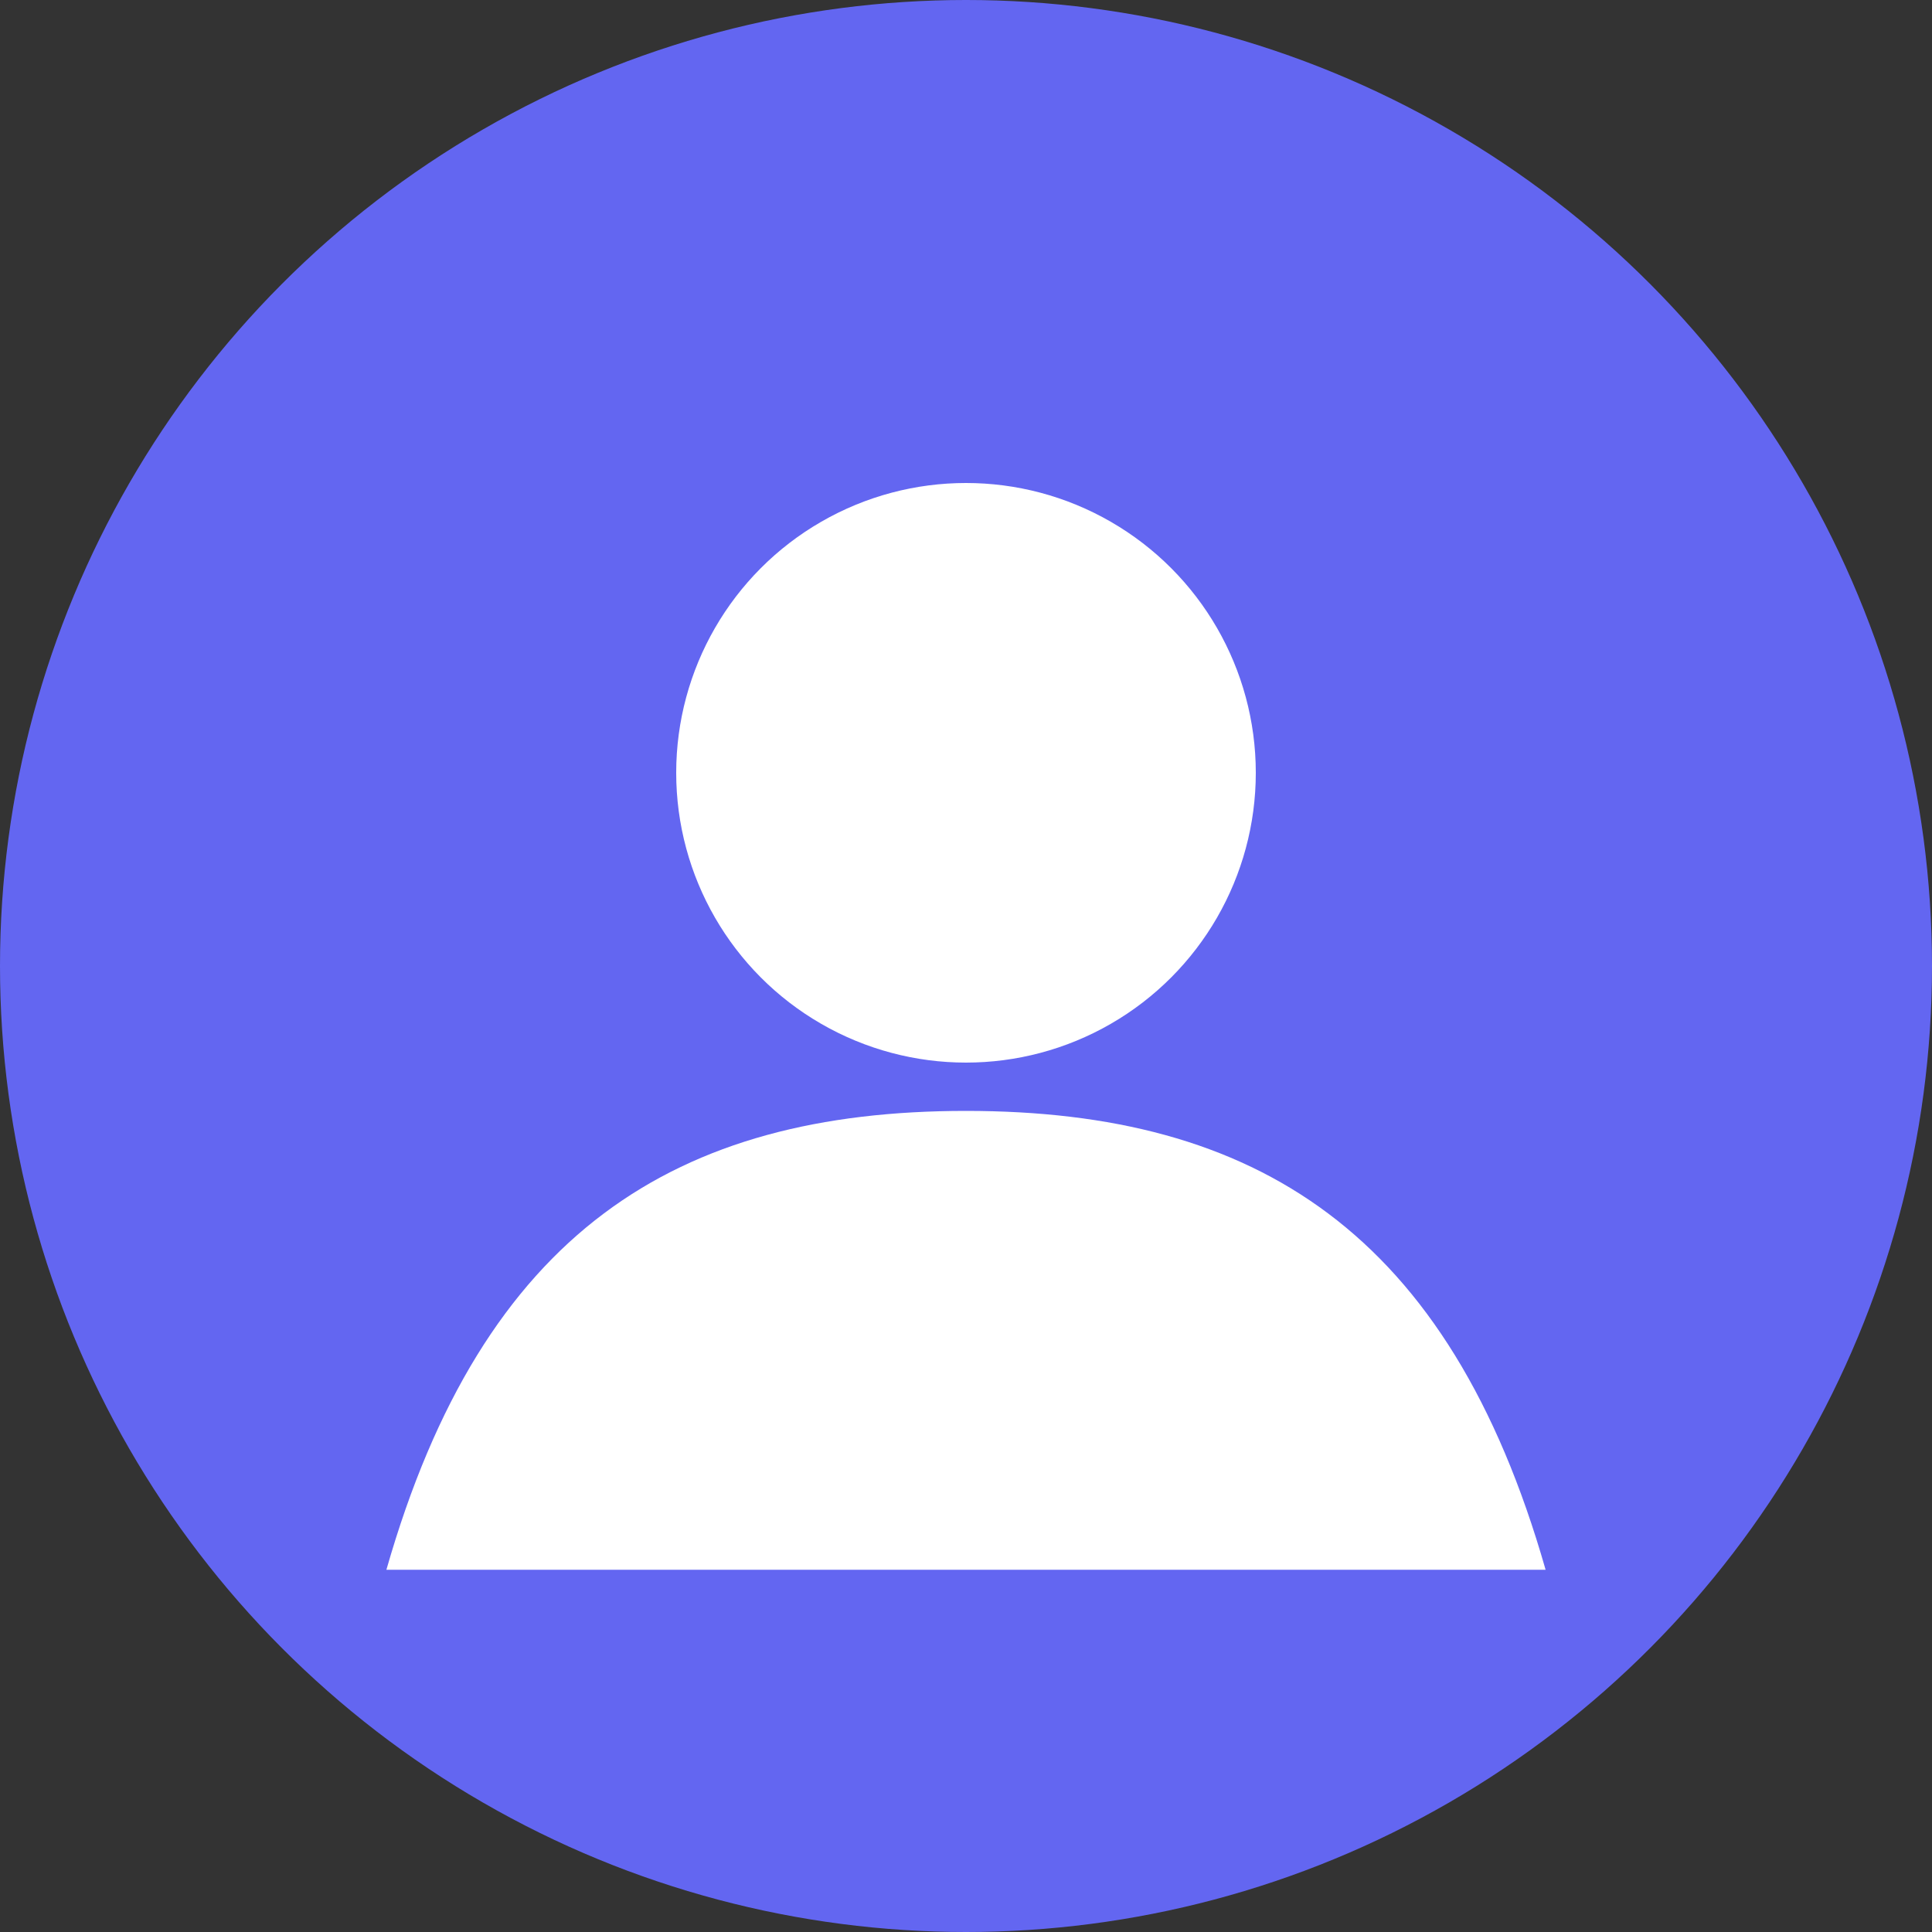 <svg width="40" height="40" viewBox="0 0 40 40" fill="none" xmlns="http://www.w3.org/2000/svg">
  <rect x="0" y="0" width="40" height="40" fill="#333333" stroke="none"/>
  <circle cx="20" cy="20" r="20" fill="#6366F1"/>
  <circle cx="20" cy="16" r="6" fill="white"/>
  <path d="M8 32.5C10 25.5 14 23 20 23C26 23 30 25.5 32 32.5" fill="white"/>
</svg> 